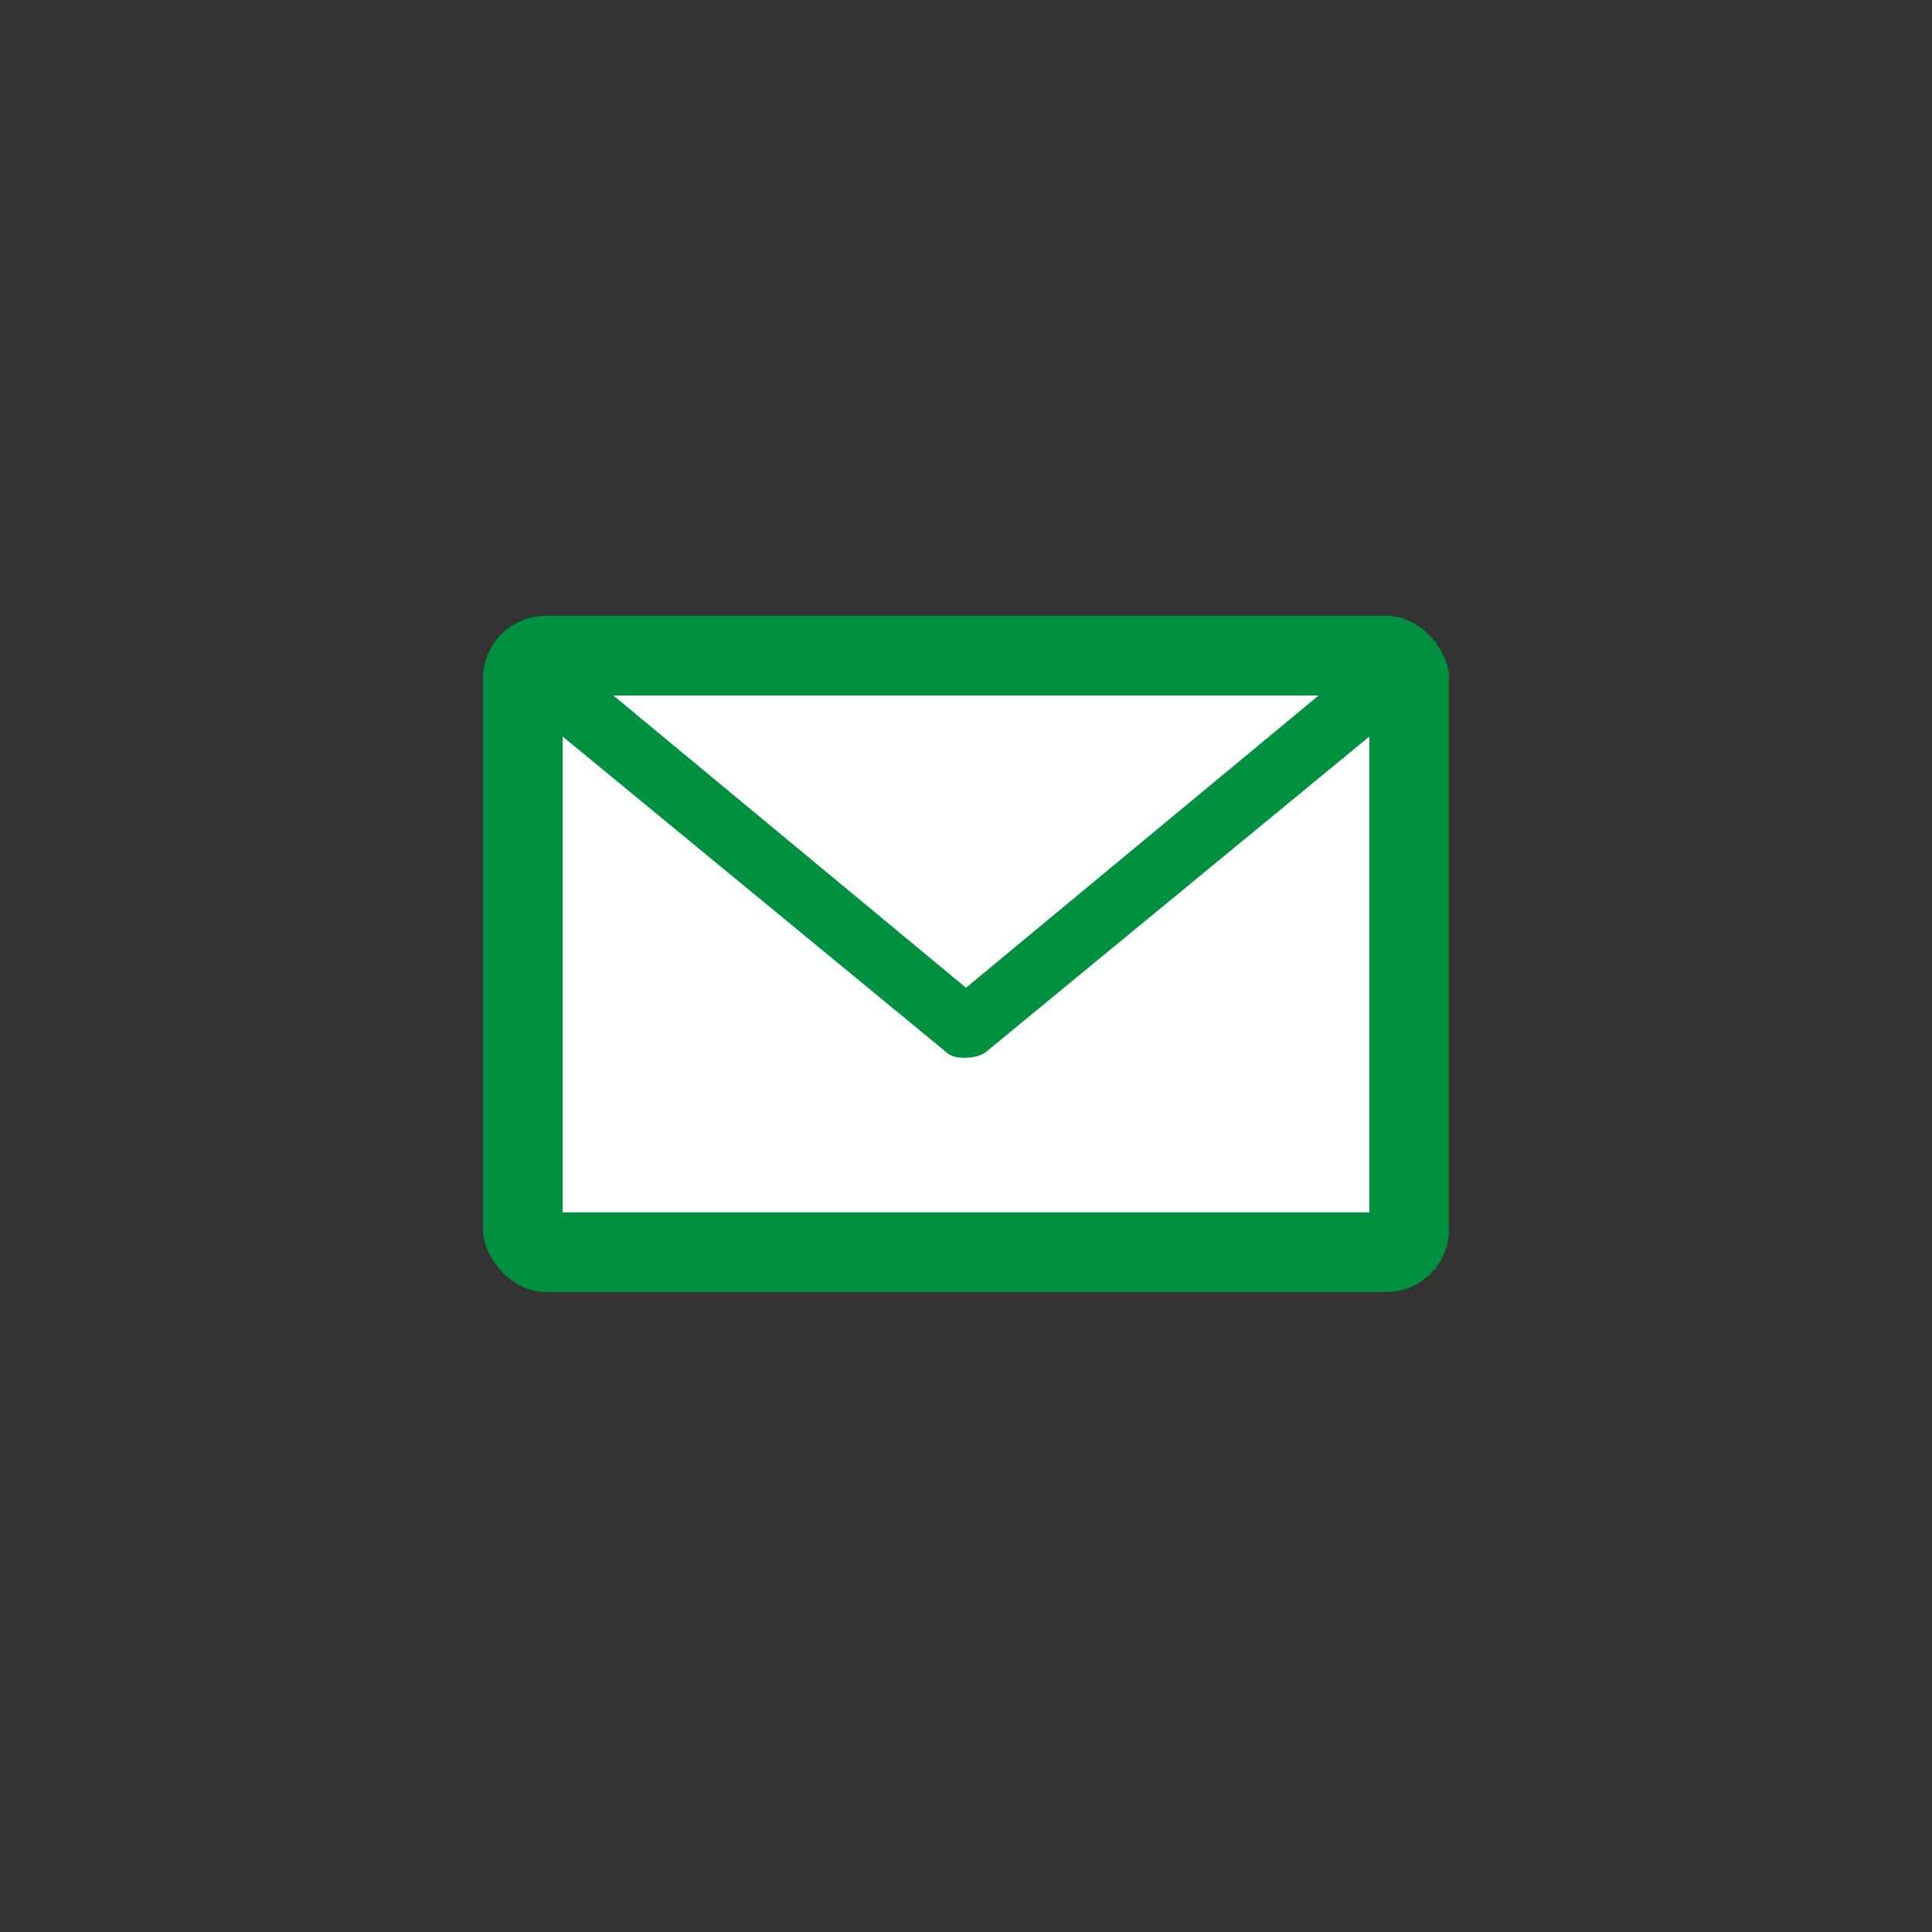 <?xml version="1.0" encoding="UTF-8"?>
<svg id="_レイヤー_1" xmlns="http://www.w3.org/2000/svg" width="80" height="80" version="1.1" viewBox="0 0 80 80">
  <rect x="0" y="0" width="80" height="80" fill="#333333" stroke="none"/>
  <!-- Generator: Adobe Illustrator 29.5.0, SVG Export Plug-In . SVG Version: 2.1.0 Build 137)  -->
  <defs>
    <style>
      .st0 {
        fill: #fff;
      }

      .st1 {
        fill: #009140;
      }
    </style>
  </defs>
  <g>
    <path class="st0" d="M-507.6,760.4c-.7-.5-2-1.2-3.1-1.6l.6-.9c1.1.4,2.4,1,3.1,1.5l-.7,1h.1ZM-506.2,762.8c-.8,1.7-2,3.7-2.9,5.1l-1-.8c.8-1.2,2.1-3.3,3-5.1l.9.8ZM-506.8,756.3c-.6-.6-1.9-1.3-3-1.8l.6-.9c1.1.4,2.4,1.1,3,1.7l-.7,1h.1ZM-496.1,766.5v1.1h-10.5v-1.1h4.6v-3.9h-3.5v-1.1h3.5v-3.4h-4.1v-1.1h5.7c-.8-.8-2.3-1.9-3.6-2.6l.8-.9c1.3.7,2.9,1.7,3.7,2.5l-.8,1h3.9v1.1h-4.3v3.4h3.7v1.1h-3.7v3.9h4.6,0Z"/>
    <path class="st0" d="M-480.8,757.4c-.9,2.6-2.2,4.7-3.9,6.4,1.7,1.5,3.9,2.6,6.5,3.2-.3.3-.7.8-.8,1.2-2.7-.7-4.8-1.8-6.6-3.4-1.8,1.5-3.9,2.6-6.5,3.4-.1-.3-.5-.9-.8-1.1,2.5-.7,4.6-1.8,6.4-3.2-1.6-1.7-2.9-3.9-3.8-6.5h-2.4v-1.2h6.5v-2.7h1.2v2.7h6.6v1.2h-2.5,0ZM-489,757.4c.8,2.1,1.9,4,3.4,5.6,1.5-1.5,2.6-3.3,3.4-5.6h-6.9.1Z"/>
    <path class="st0" d="M-475.1,754.2h7.1v1.1h-2.2v1.9h1.8v10.8h-1v-.9h-4.4v1.1h-1v-11h1.9v-1.9h-2.3v-1.1h.1ZM-473.7,758.1v5.4h4.4v-1.5h-1c-.6,0-.8-.2-.8-.9v-3h-.9v1.3c0,1-.2,2.2-1.2,3.2-.1,0-.4-.4-.5-.5.9-.8,1.1-1.9,1.1-2.7v-1.3h-1.1ZM-469.3,766v-1.6h-4.4v1.6h4.4ZM-471,755.2h-.9v1.9h.9v-1.9ZM-469.3,758.1h-1.1v3s0,.2.2.2h.8v-3.2h.1ZM-462.6,766.9c.7,0,.8-.4.9-2.7.3.2.8.4,1.1.5-.2,2.6-.5,3.3-2,3.3h-2.7c-1.5,0-1.9-.4-1.9-1.8v-6.9h4.8v-3.9h-4.8v-1.2h6v7.2h-1.2v-1.1h-3.6v5.8c0,.6.1.7.9.7h2.5Z"/>
    <path class="st0" d="M-454.2,764.9c.8,1.2,2.2,1.7,4,1.8h7.4c-.1.3-.3.8-.4,1.2h-7c-2.1,0-3.5-.6-4.5-1.9-.7.7-1.4,1.4-2.2,2l-.6-1.1c.7-.5,1.5-1.2,2.2-1.8v-4.1h-2v-1.1h3.2v5.1h-.1ZM-454.7,757.3c-.5-.8-1.6-1.9-2.5-2.7l.9-.7c1,.7,2.1,1.8,2.6,2.6l-1,.7h0ZM-450.7,757.8h-2.8v-.9h4.5v-1.2h-3.5v-.9h3.5v-1.2h1.2v1.2h3.6v.9h-3.6v1.2h4.7v.9h-2.8l.7.2c-.3.6-.6,1.1-.9,1.5h2.8v.9h-4.5v1.1h3.8v.9h-3.8v1.2h4.6v.9h-4.6v1.5h-1.2v-1.5h-4.4v-.9h4.4v-1.2h-3.6v-.9h3.6v-1.1h-4.2v-.9h2.4c-.1-.4-.4-1.1-.7-1.6l.7-.2h0ZM-447.1,759.4c.2-.5.5-1.1.7-1.6h-4c.4.5.6,1.1.8,1.6h-.6,3.5-.4Z"/>
  </g>
  <g>
    <rect class="st1" x="20" y="25.5" width="40" height="28" rx="2.6" ry="2.6"/>
    <g>
      <polygon class="st0" points="54.6 28.8 25.4 28.8 40 40.9 54.6 28.8"/>
      <path class="st0" d="M40.9,43.5c-.2.2-.6.3-.9.3s-.6,0-.9-.3l-15.8-13v19.7h33.4v-19.7l-15.8,13h0Z"/>
    </g>
  </g>
</svg>